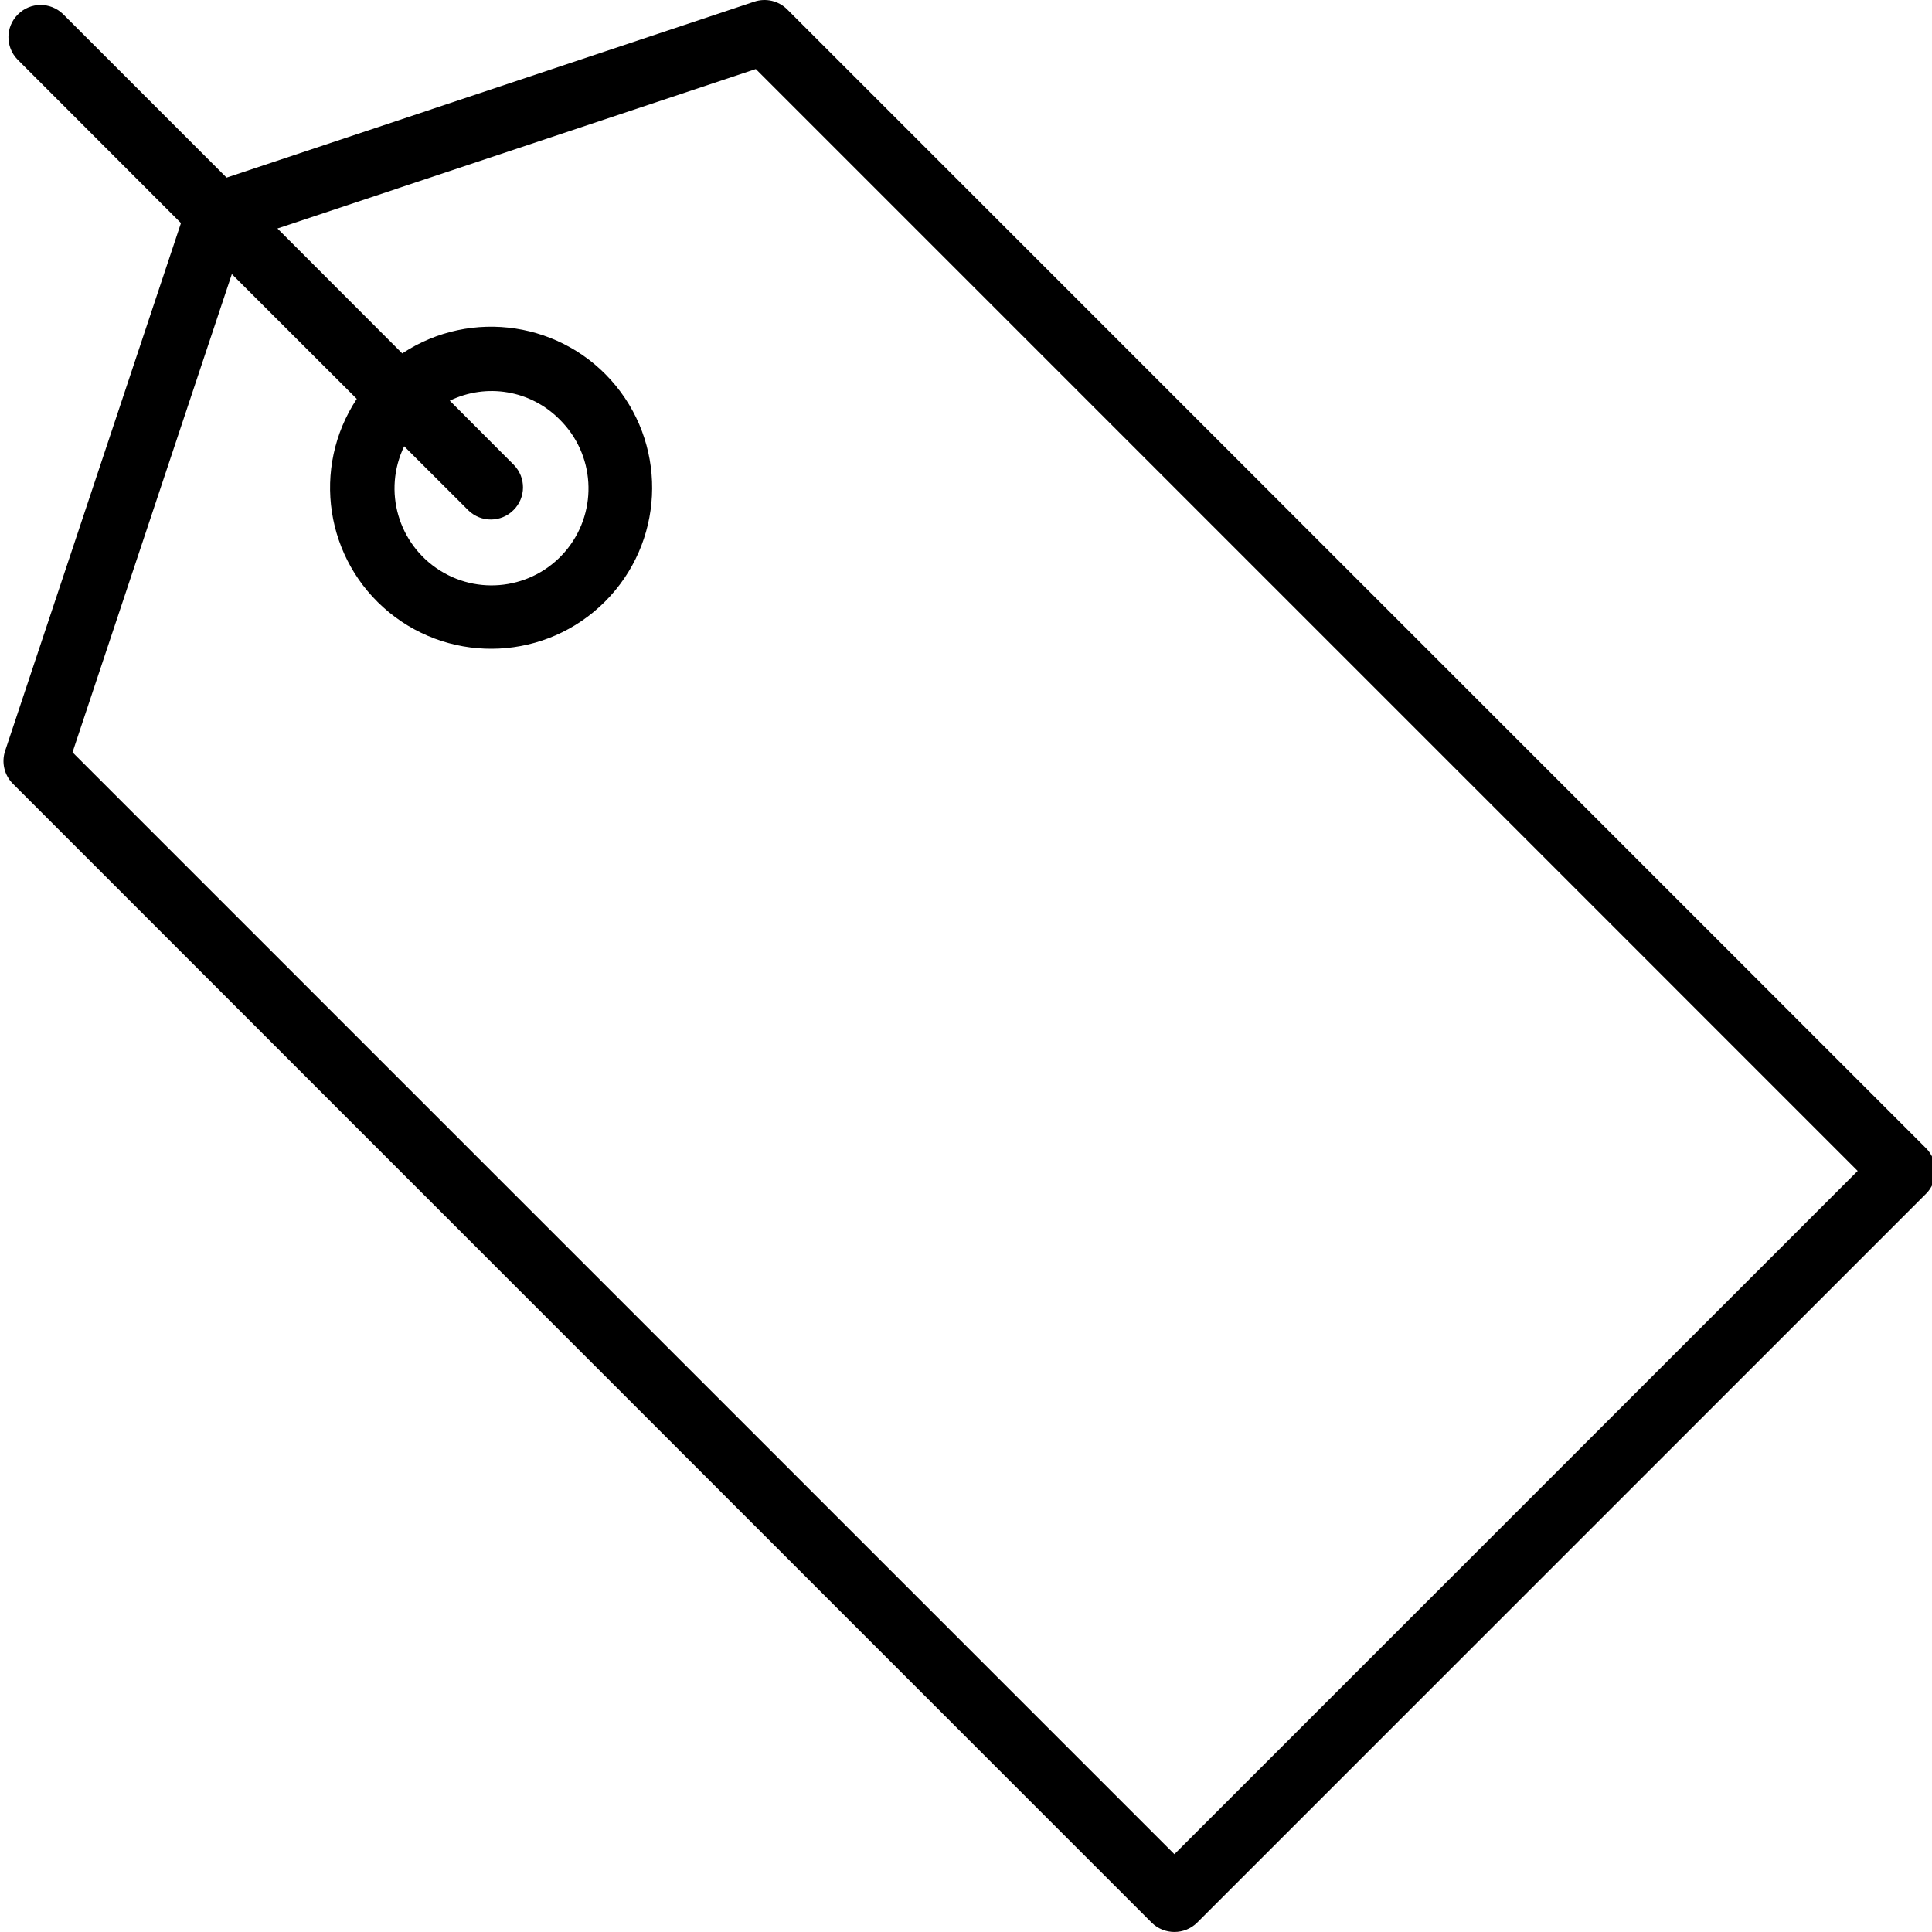 <svg width="15" height="15" viewBox="0 0 15 15" fill="none" xmlns="http://www.w3.org/2000/svg">
<path d="M6.112 0.073C6.045 0.006 5.946 -0.017 5.856 0.013L1.759 1.379L0.489 0.109C0.391 0.014 0.235 0.015 0.139 0.112C0.042 0.208 0.041 0.364 0.136 0.462L1.405 1.732L0.04 5.829C0.01 5.919 0.033 6.018 0.1 6.085L8.941 14.927C9.039 15.024 9.197 15.024 9.295 14.927L14.954 9.268C15.051 9.171 15.051 9.012 14.954 8.915L6.112 0.073ZM9.118 14.396L0.563 5.841L1.8 2.128L2.77 3.097C2.416 3.633 2.525 4.349 3.022 4.755C3.519 5.161 4.243 5.125 4.697 4.671C5.151 4.217 5.187 3.493 4.782 2.996C4.376 2.499 3.659 2.39 3.123 2.744L2.154 1.774L5.868 0.536L14.423 9.091L9.118 14.396ZM3.637 3.963C3.735 4.058 3.891 4.057 3.987 3.96C4.084 3.864 4.085 3.708 3.99 3.61L3.492 3.111C3.778 2.972 4.12 3.03 4.344 3.256C4.618 3.525 4.645 3.957 4.407 4.259C4.169 4.56 3.742 4.634 3.417 4.43C3.091 4.226 2.971 3.81 3.138 3.465L3.637 3.963Z" fill="black"/>
</svg>
